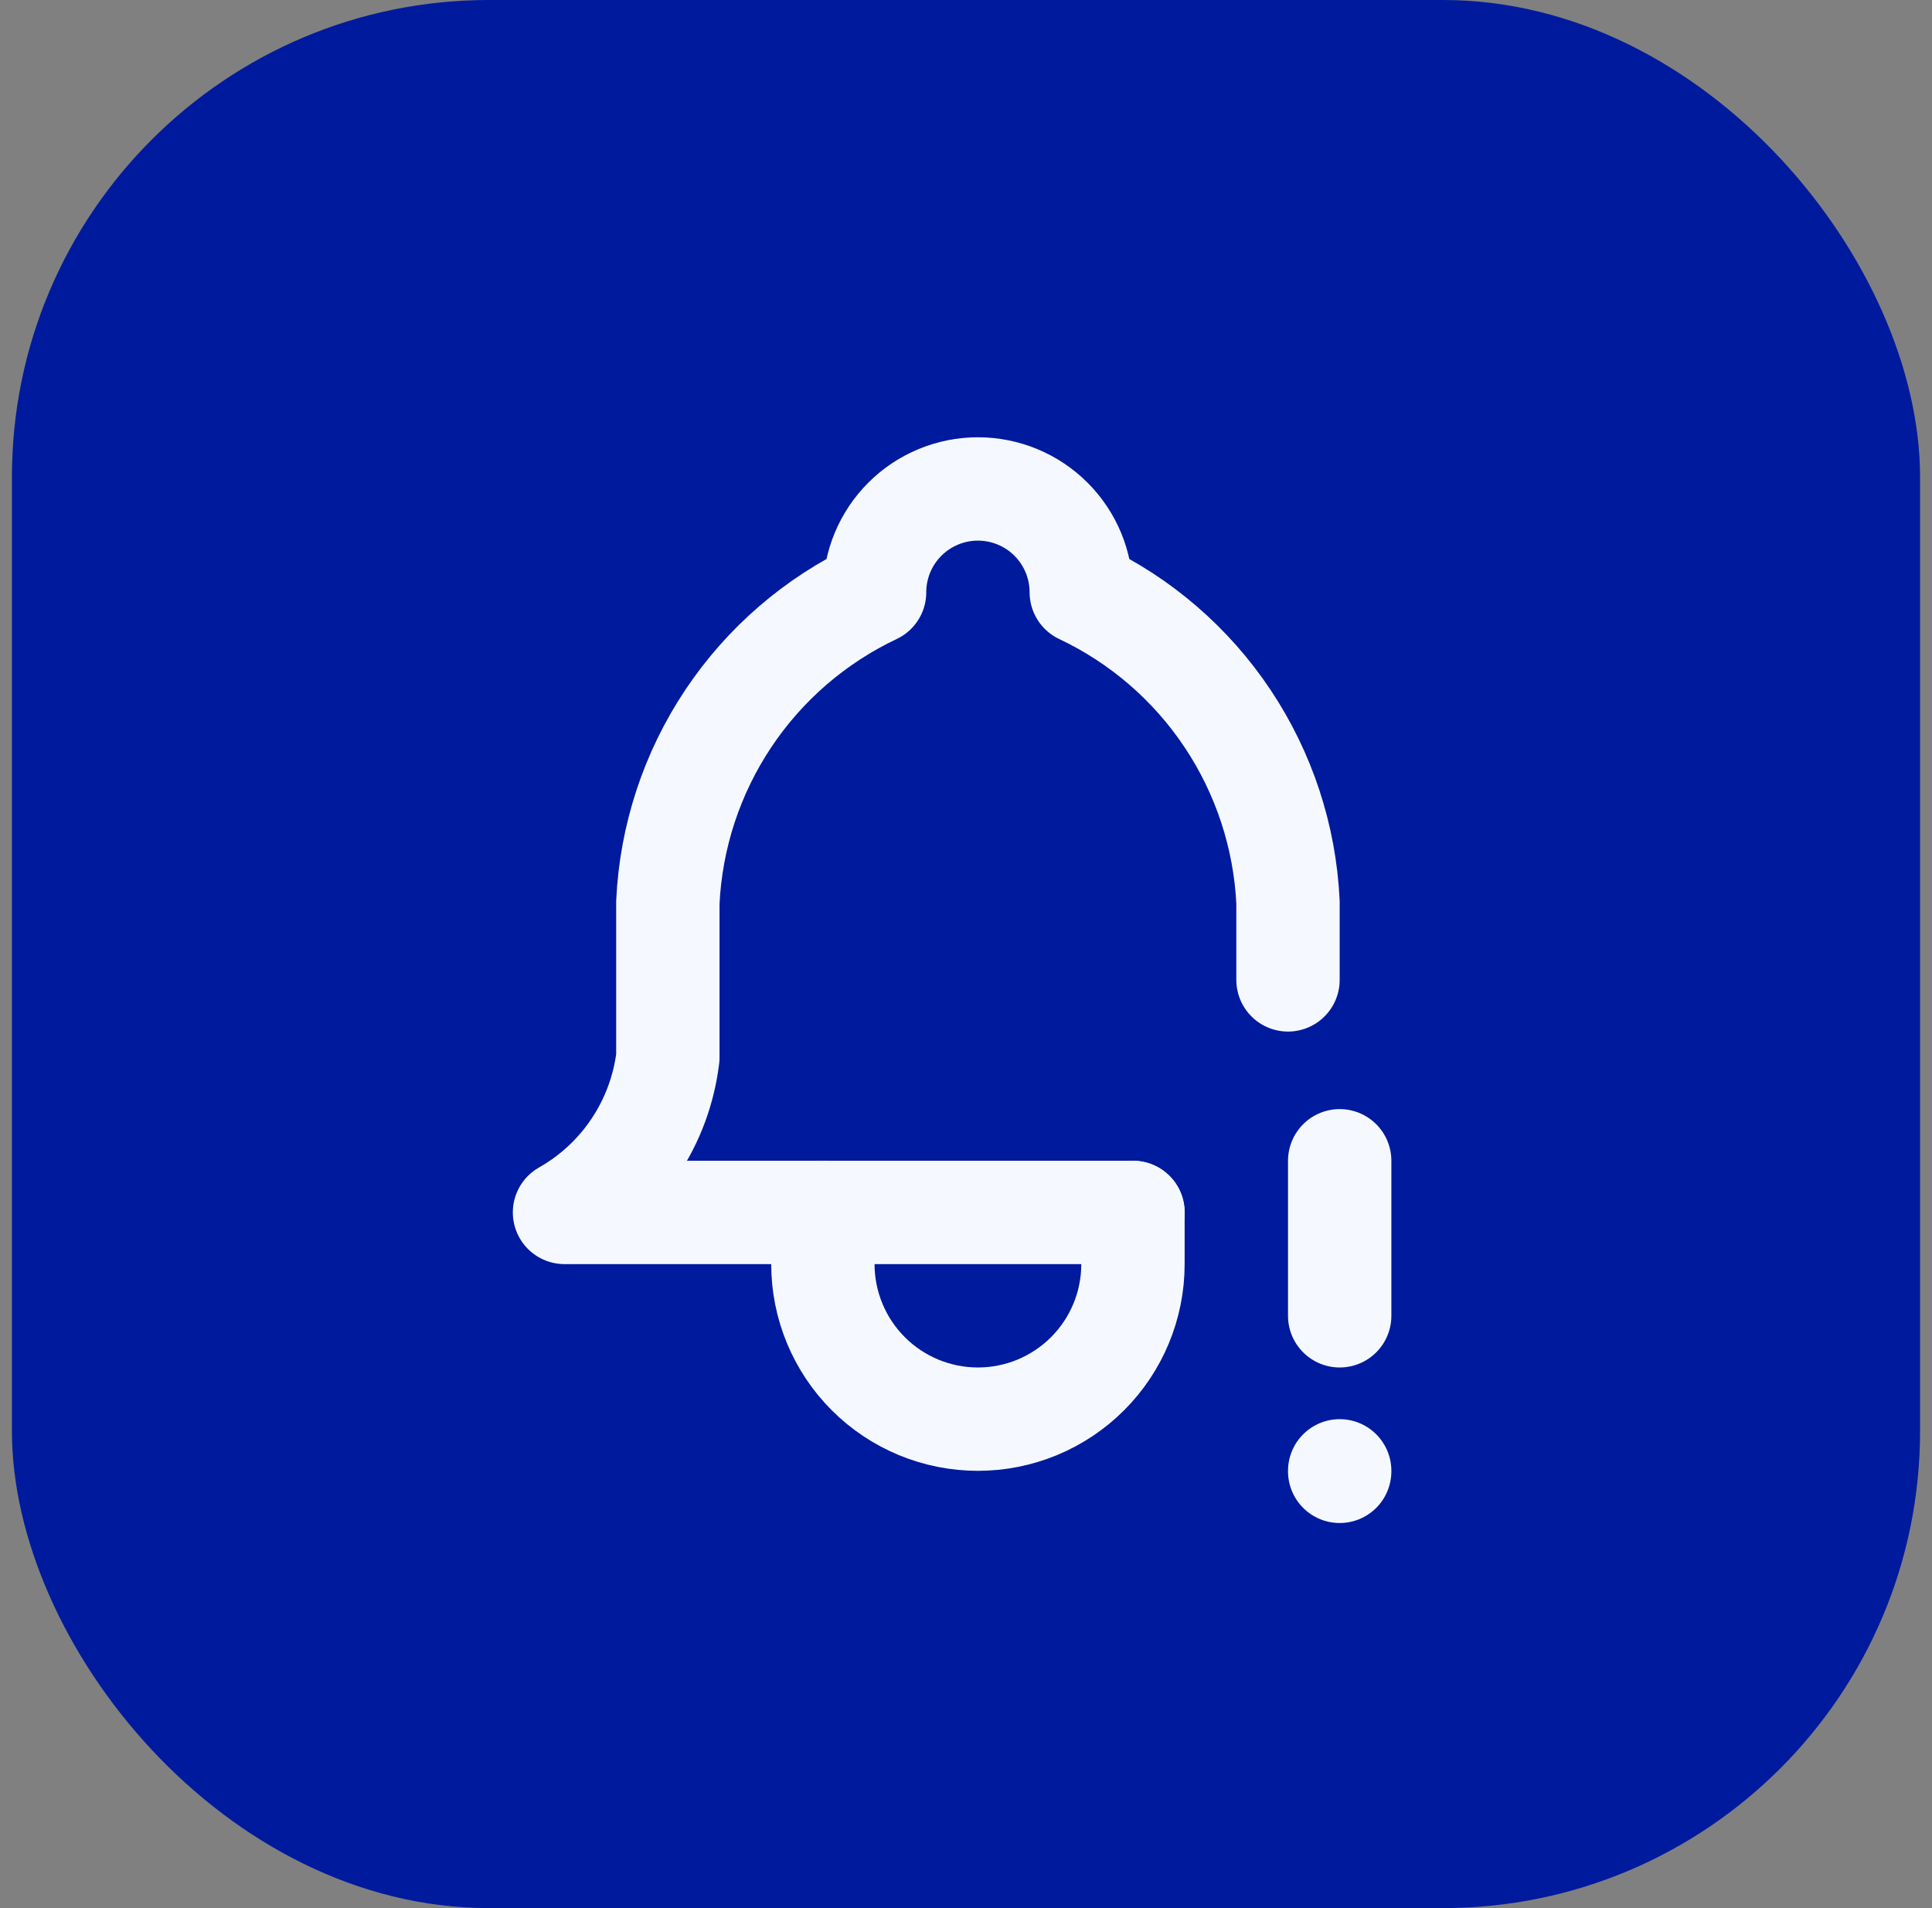 <svg width="81" height="80" viewBox="0 0 81 80" fill="none" xmlns="http://www.w3.org/2000/svg">
<rect x="0" y="0" width="81" height="80" fill="#808080" stroke="none"/>
<rect x="0.5" width="80" height="80" rx="20" fill="#001A9E"/>
<g clip-path="url(#clip0_11663_3718)">
<path d="M47.5 50.833H23.667C24.847 50.165 25.855 49.228 26.607 48.099C27.36 46.97 27.837 45.68 28 44.333V37.833C28.129 35.084 29.004 32.422 30.531 30.131C32.057 27.841 34.178 26.01 36.667 24.833C36.667 23.684 37.123 22.582 37.936 21.769C38.749 20.956 39.851 20.5 41 20.5C42.149 20.5 43.252 20.956 44.064 21.769C44.877 22.582 45.333 23.684 45.333 24.833C47.822 26.01 49.943 27.841 51.469 30.131C52.996 32.422 53.871 35.084 54 37.833V41.083" stroke="#F5F9FF" stroke-width="4.333" stroke-linecap="round" stroke-linejoin="round"/>
<path d="M34.5 50.833V53C34.5 54.724 35.185 56.377 36.404 57.596C37.623 58.815 39.276 59.5 41 59.5C42.724 59.5 44.377 58.815 45.596 57.596C46.815 56.377 47.5 54.724 47.5 53V50.833" stroke="#F5F9FF" stroke-width="4.333" stroke-linecap="round" stroke-linejoin="round"/>
<path d="M56.167 48.667V55.167" stroke="#F5F9FF" stroke-width="4.333" stroke-linecap="round" stroke-linejoin="round"/>
<path d="M56.167 61.667V61.688" stroke="#F5F9FF" stroke-width="4.333" stroke-linecap="round" stroke-linejoin="round"/>
</g>
<defs>
<clipPath id="clip0_11663_3718">
<rect width="52" height="52" fill="white" transform="translate(15 14)"/>
</clipPath>
</defs>
</svg>
